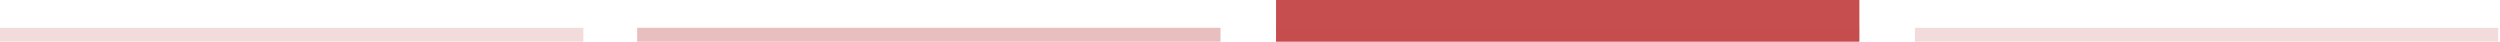 <?xml version="1.0" encoding="UTF-8"?> <svg xmlns="http://www.w3.org/2000/svg" width="180" height="3" viewBox="0 0 180 3" fill="none"><rect x="91.875" width="42" height="3" fill="#C64E4E"></rect><rect opacity="0.2" width="42" height="1" transform="matrix(1 0 0 -1 45.875 3)" fill="#C64E4E"></rect><rect opacity="0.2" width="42" height="1" transform="matrix(1 0 0 -1 45.875 3)" fill="#C64E4E"></rect><rect opacity="0.2" width="42" height="1" transform="matrix(1 0 0 -1 0 3)" fill="#C64E4E"></rect><rect opacity="0.2" width="42" height="1" transform="matrix(1 0 0 -1 91.875 3)" fill="#C64E4E"></rect><rect opacity="0.2" width="42" height="1" transform="matrix(1 0 0 -1 137.875 3)" fill="#C64E4E"></rect></svg> 